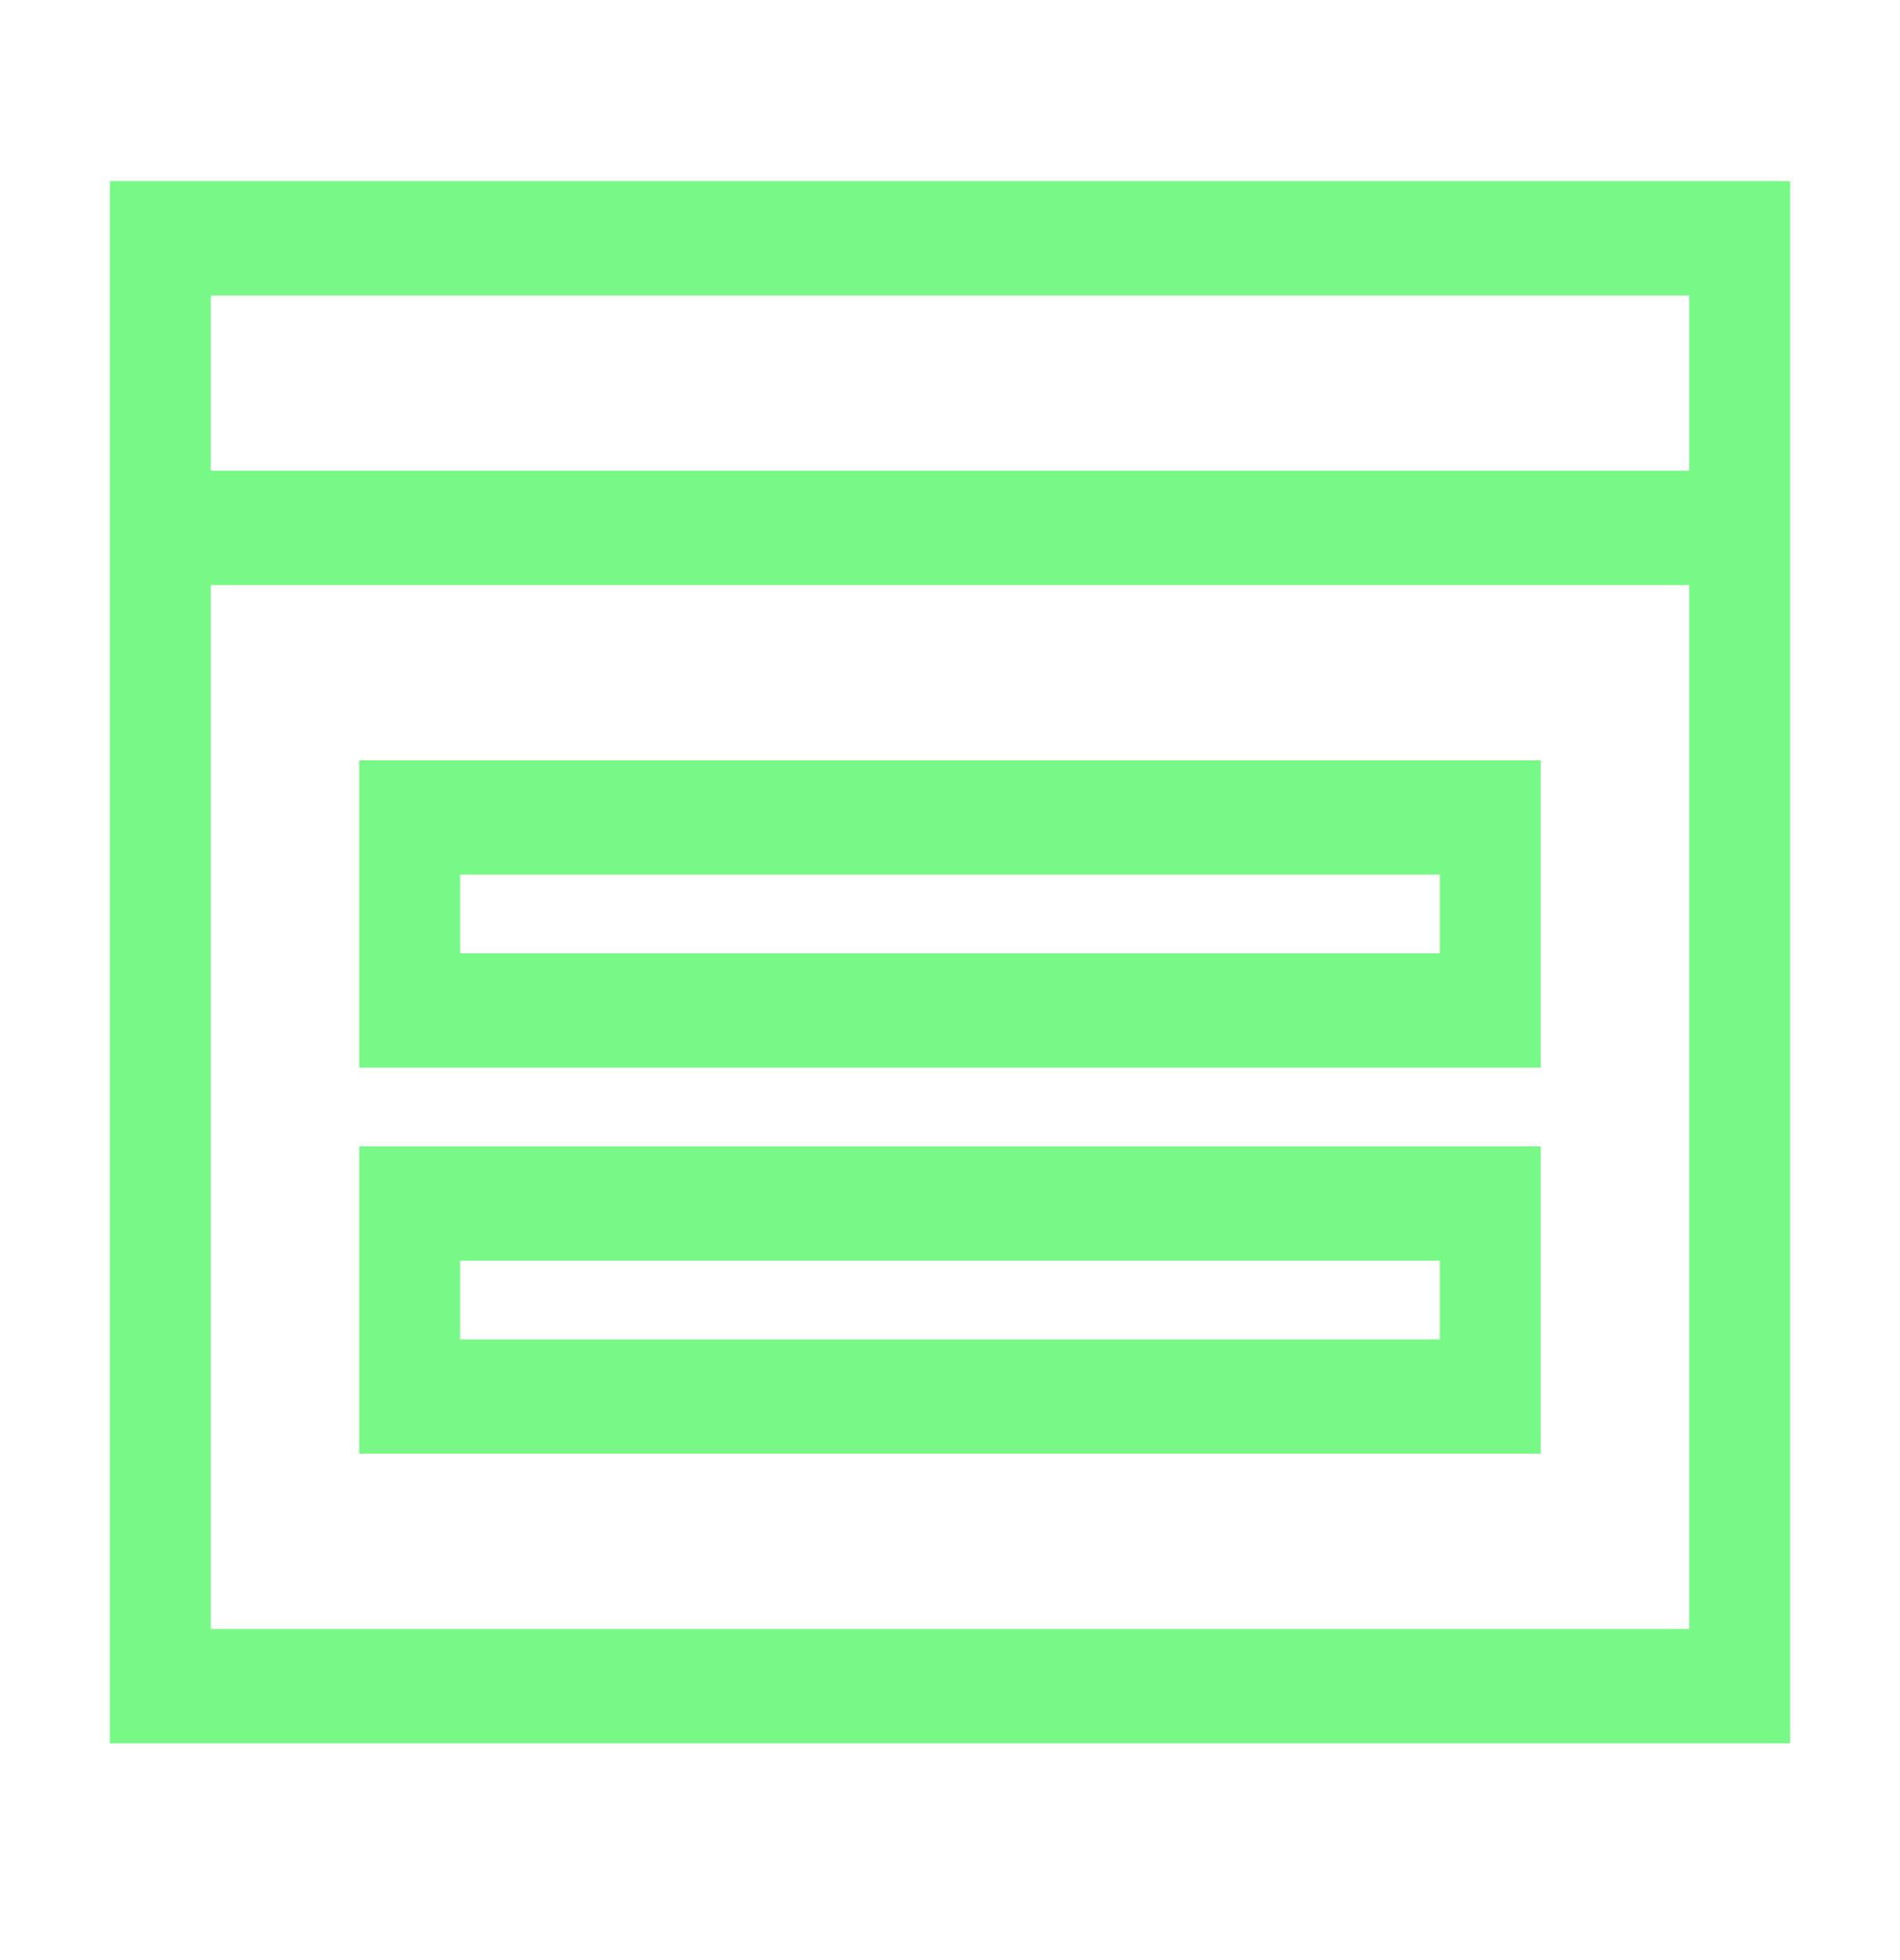 <svg width="32" height="33" viewBox="0 0 32 33" fill="none" xmlns="http://www.w3.org/2000/svg">
<path d="M2 3.2V29.2H30V3.2H2ZM3.4 4.825H28.6V8.075H3.4V4.825ZM3.4 9.7H28.6V27.575H3.4V9.7ZM6.2 12.95V17.825H25.8V12.95H6.2ZM7.6 14.575H24.4V16.2H7.6V14.575ZM6.2 19.45V24.325H25.8V19.45H6.2ZM7.6 21.075H24.4V22.7H7.6V21.075Z" fill="#78F887" stroke="#78F887" stroke-width="0.3"/>
</svg>
